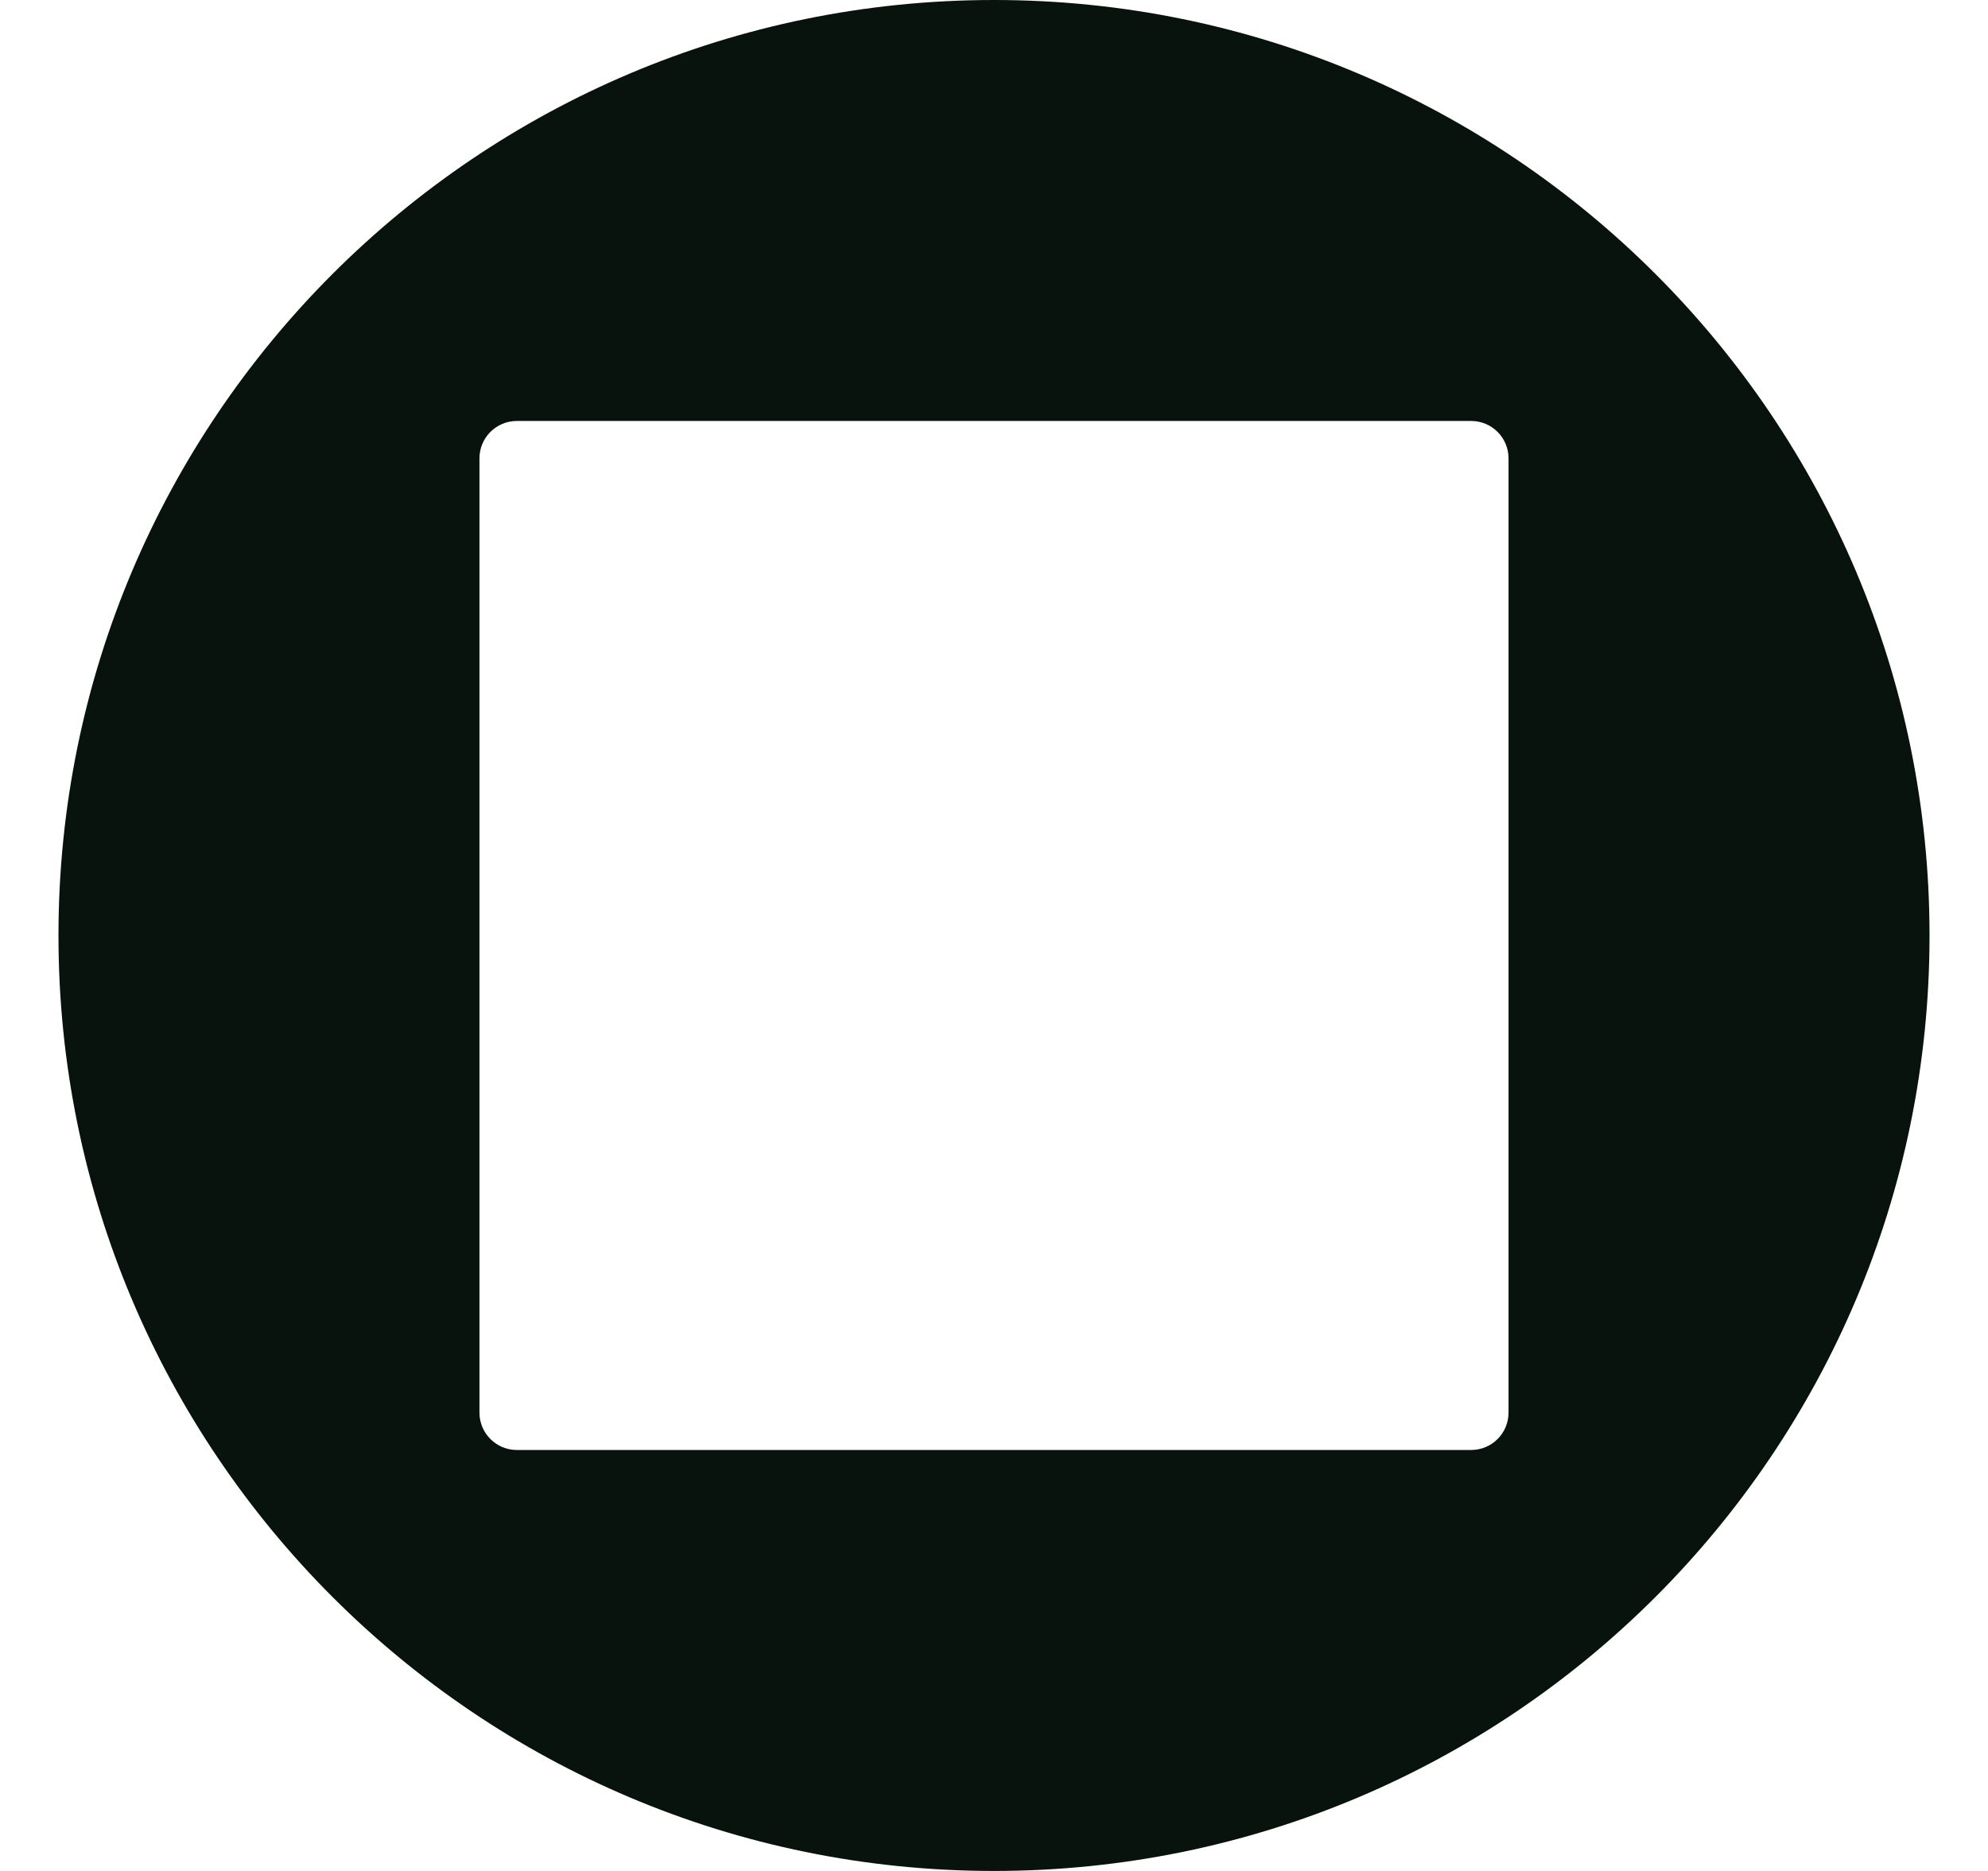 <svg width="17" height="16" viewBox="0 0 17 16" fill="none" xmlns="http://www.w3.org/2000/svg">
<path fill-rule="evenodd" clip-rule="evenodd" d="M8.5 16C12.918 16 16.5 12.418 16.5 8C16.5 3.582 12.918 0 8.5 0C4.082 0 0.5 3.582 0.5 8C0.5 12.418 4.082 16 8.5 16ZM12.9 3.92C12.9 3.743 12.757 3.6 12.58 3.6H4.42C4.243 3.6 4.1 3.743 4.1 3.92V12.08C4.1 12.257 4.243 12.4 4.42 12.4H12.58C12.757 12.4 12.9 12.257 12.9 12.08V3.92Z" fill="#07130C"/>
</svg>
